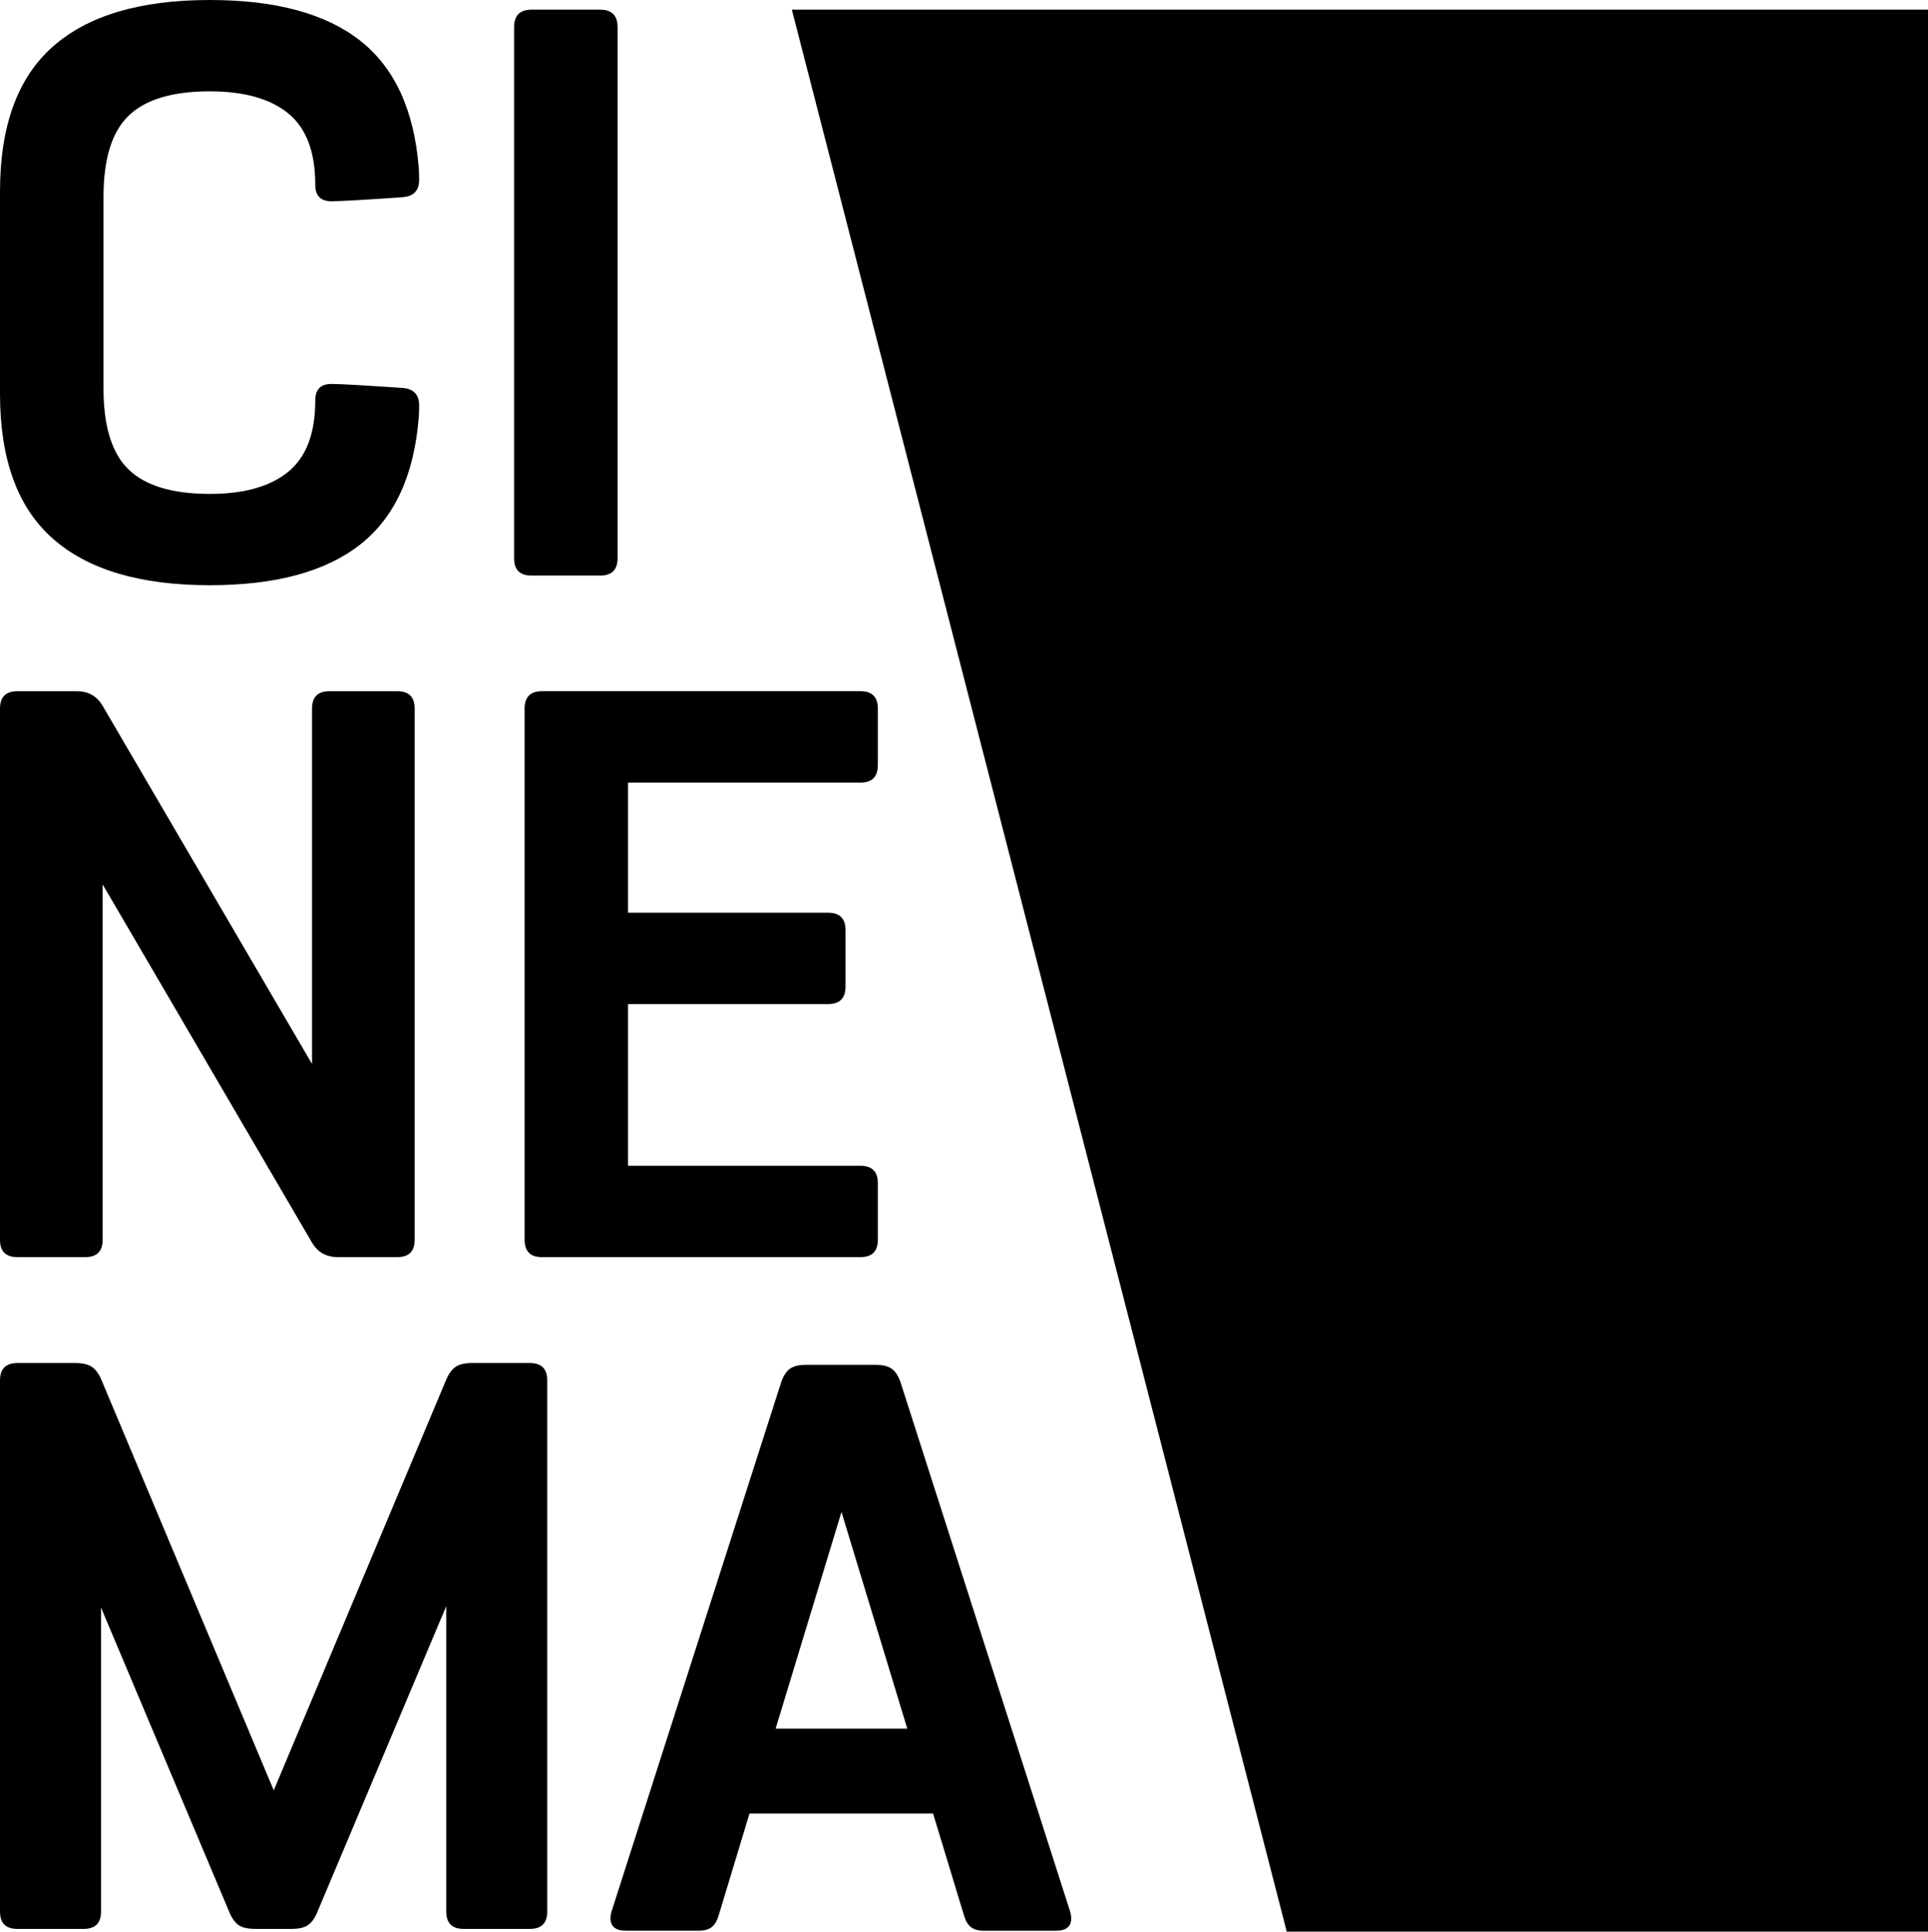 <?xml version="1.0" encoding="UTF-8" standalone="no"?>
<svg
   xmlns:dc="http://purl.org/dc/elements/1.1/"
   xmlns:cc="http://creativecommons.org/ns#"
   xmlns:rdf="http://www.w3.org/1999/02/22-rdf-syntax-ns#"
   xmlns:svg="http://www.w3.org/2000/svg"
   xmlns="http://www.w3.org/2000/svg"
   xmlns:sodipodi="http://sodipodi.sourceforge.net/DTD/sodipodi-0.dtd"
   xmlns:inkscape="http://www.inkscape.org/namespaces/inkscape"
   width="798.543"
   height="800"
   version="1.2"
   id="svg2"
   inkscape:version="0.91 r13725"
   sodipodi:docname="Cinema.svg">
  <sodipodi:namedview
     pagecolor="#ffffff"
     bordercolor="#666666"
     borderopacity="1"
     objecttolerance="10"
     gridtolerance="10"
     guidetolerance="10"
     inkscape:pageopacity="0"
     inkscape:pageshadow="2"
     inkscape:window-width="1680"
     inkscape:window-height="987"
     id="namedview2834"
     showgrid="false"
     fit-margin-top="0"
     fit-margin-left="0"
     fit-margin-right="0"
     fit-margin-bottom="0"
     units="px"
     showguides="false"
     inkscape:zoom="0.9775"
     inkscape:cx="399.27139"
     inkscape:cy="400"
     inkscape:window-x="-8"
     inkscape:window-y="-8"
     inkscape:window-maximized="1"
     inkscape:current-layer="svg2" />
  <desc
     id="desc4">Created by EvoPdf</desc>
  <defs
     id="defs6" />
  <path
     inkscape:connector-curvature="0"
     style="fill-rule:nonzero"
     vector-effect="none"
     d="M 0,163.05 0,79.345 C 0,52.234 7.274,32.215 21.839,19.336 36.405,6.439 58.08,0 86.879,0 114.111,0 134.868,5.611 149.155,16.821 c 14.281,11.21 22.371,28.768 24.276,52.651 0.115,1.336 0.163,3.005 0.163,5.018 0,4.456 -2.292,6.875 -6.863,7.189 -16.186,1.137 -26.011,1.681 -29.463,1.681 -4.456,0 -6.693,-2.292 -6.693,-6.869 0,-13.616 -3.737,-23.466 -11.216,-29.56 -7.467,-6.07 -18.296,-9.106 -32.474,-9.106 -15.406,0 -26.585,3.344 -33.563,10.043 -6.977,6.687 -10.454,17.909 -10.454,33.635 l 0,79.363 c 0,15.726 3.477,26.948 10.454,33.635 6.971,6.687 18.157,10.049 33.563,10.049 14.178,0 25.007,-3.035 32.475,-9.142 7.479,-6.083 11.216,-15.914 11.216,-29.536 0,-4.571 2.237,-6.863 6.693,-6.863 3.452,0 13.278,0.556 29.463,1.663 4.571,0.345 6.862,2.745 6.862,7.213 0,2.001 -0.054,3.67 -0.163,5 -1.899,23.895 -9.988,41.441 -24.276,52.657 -14.287,11.21 -35.044,16.827 -62.277,16.827 -28.798,0 -50.48,-6.439 -65.04,-19.336 C 7.274,210.18 0,190.173 0,163.05 m 255.787,-151.834 0,219.969 c 0,4.789 -2.394,7.189 -7.195,7.189 l -28.466,0 c -4.783,0 -7.195,-2.4 -7.195,-7.189 l 0,-219.969 c 0,-4.795 2.412,-7.207 7.195,-7.207 l 28.466,0 c 4.795,0 7.195,2.419 7.195,7.207 m 4.341,471.591 96.263,0 c 4.801,0 7.195,2.4 7.195,7.183 l 0,23.453 c 0,4.795 -2.394,7.195 -7.195,7.195 l -131.905,0 c -4.807,0 -7.207,-2.4 -7.207,-7.195 l 0,-219.975 c 0,-4.795 2.4,-7.201 7.207,-7.201 l 131.905,0 c 4.801,0 7.195,2.406 7.195,7.201 l 0,23.435 c 0,4.801 -2.394,7.207 -7.195,7.207 l -96.263,0 0,53.896 82.87,0 c 4.801,0 7.201,2.4 7.201,7.195 l 0,23.423 c 0,4.813 -2.4,7.213 -7.201,7.213 l -82.87,0 0,66.968 0,0 m -130.89,-42.167 0,-147.172 c 0,-4.801 2.394,-7.189 7.201,-7.189 l 28.115,0 c 4.789,0 7.195,2.394 7.195,7.189 l 0,219.975 c 0,4.795 -2.406,7.189 -7.195,7.189 l -24.614,0 c -4.801,0 -8.368,-2.007 -10.714,-6.016 l -86.71,-148.333 0,147.16 c 0,4.795 -2.394,7.189 -7.195,7.189 l -28.139,0 C 2.394,520.632 0,518.238 0,513.443 L 0,293.468 c 0,-4.801 2.394,-7.189 7.183,-7.189 l 24.608,0 c 4.801,0 8.368,2.007 10.708,6.028 l 86.74,148.333 0,0 m -8.525,358.223 -14.977,0 c -2.884,0 -5.103,-0.46 -6.651,-1.409 -1.548,-0.949 -2.872,-2.721 -3.985,-5.278 l -53.256,-126.391 0,125.889 c 0,4.795 -2.4,7.189 -7.195,7.189 l -27.45,0 C 2.394,798.863 0,796.469 0,791.674 L 0,571.705 c 0,-4.795 2.394,-7.201 7.201,-7.201 l 24.106,0 c 2.781,0 4.958,0.496 6.524,1.451 1.56,0.955 2.896,2.679 4.015,5.139 L 113.386,741.472 184.822,571.372 c 1.112,-2.564 2.437,-4.359 4.003,-5.375 1.578,-0.986 3.743,-1.5 6.53,-1.5 l 24.106,0 c 4.801,0 7.201,2.406 7.201,7.201 l 0,219.969 c 0,4.795 -2.4,7.189 -7.201,7.189 l -27.45,0 c -4.801,0 -7.189,-2.406 -7.189,-7.225 l 0,-126.427 -53.467,126.863 c -1.112,2.612 -2.449,4.396 -3.997,5.357 -1.542,0.961 -3.767,1.439 -6.645,1.439 m 278.491,-5.81 -12.746,-41.979 -76.026,0 -12.715,42.016 c -0.671,2.34 -1.645,4.027 -2.932,5.018 -1.288,1.01 -3.156,1.506 -5.611,1.506 l -29.796,0 c -4.347,0 -6.536,-1.723 -6.536,-5.182 0,-1.112 0.29,-2.443 0.847,-4.027 l 69.81,-217.781 c 0.895,-2.685 2.092,-4.577 3.591,-5.696 1.524,-1.112 3.773,-1.681 6.778,-1.681 l 28.798,0 c 3.017,0 5.272,0.574 6.778,1.699 1.512,1.131 2.721,3.053 3.616,5.756 l 69.798,217.793 c 0.562,1.554 0.828,2.884 0.828,3.978 0,3.434 -2.14,5.145 -6.47,5.145 l -29.524,0 c -2.449,0 -4.305,-0.496 -5.569,-1.512 -1.282,-0.998 -2.243,-2.697 -2.92,-5.055 m -50.674,-166.871 -27.281,89.727 54.525,0 -27.244,-89.727 M 798.543,800 532.948,800 327.968,4.009 l 470.575,0 0,795.991"
     id="path2584" />
</svg>
